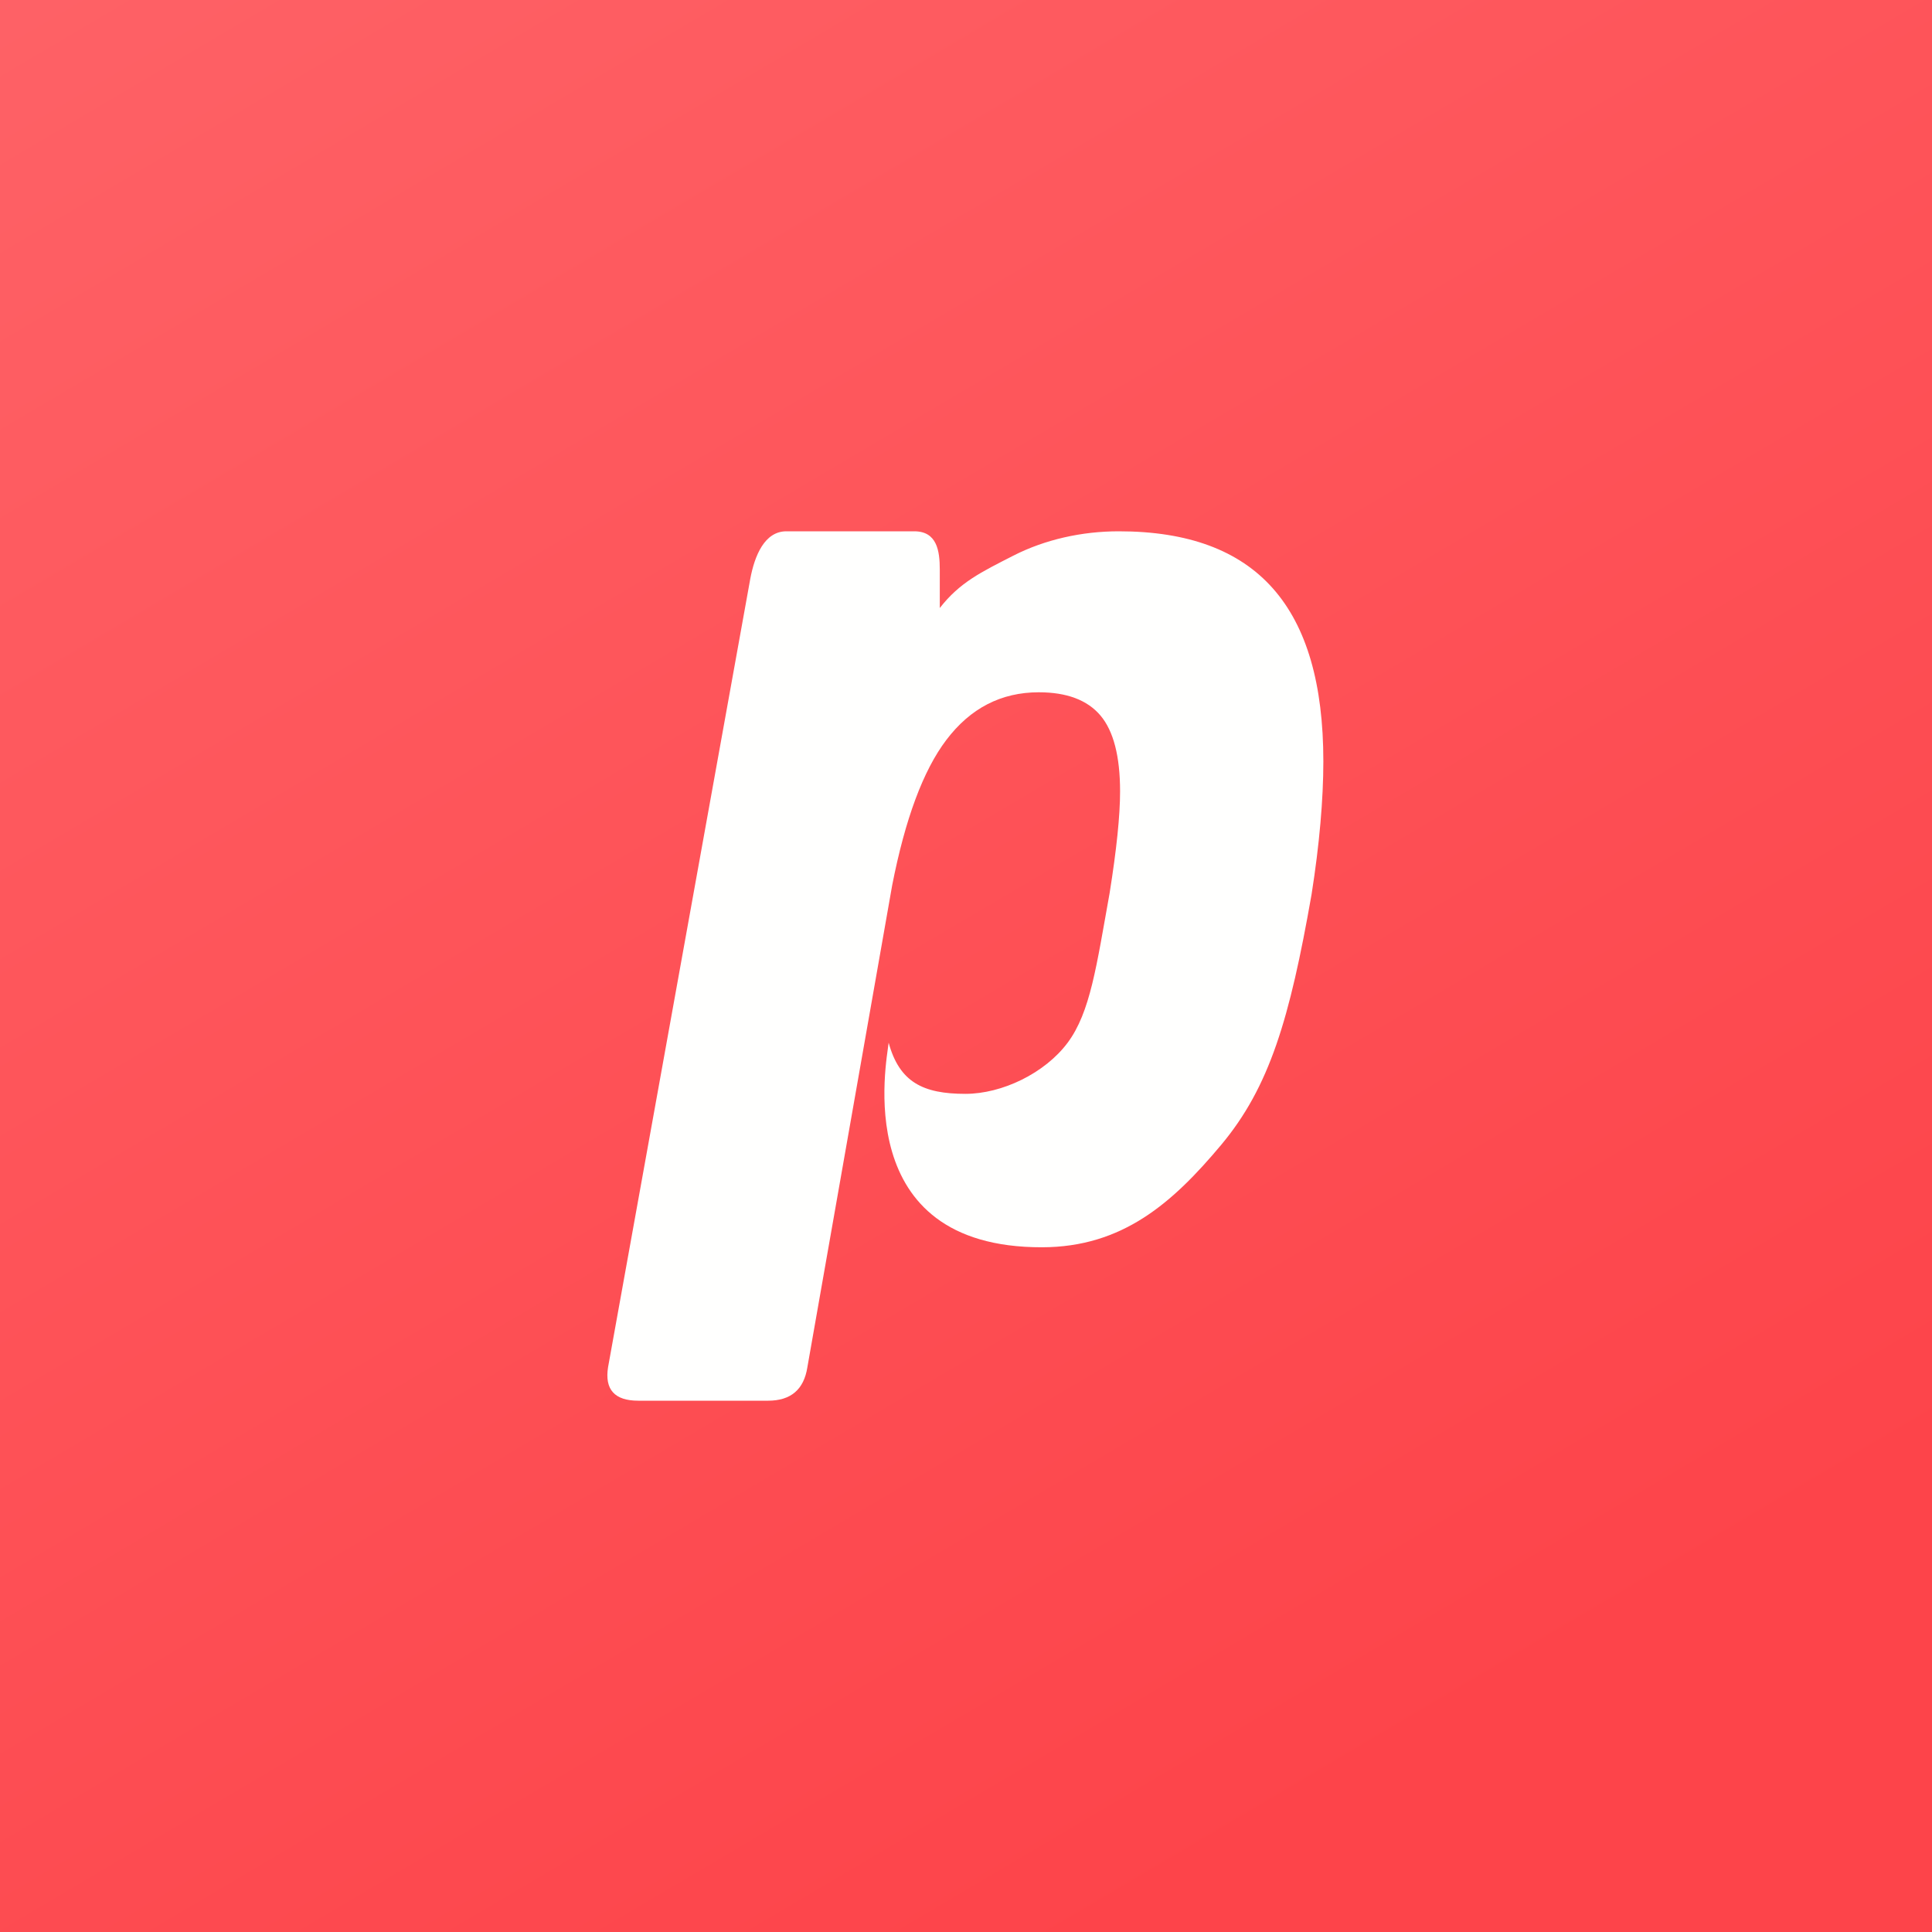 <svg xmlns="http://www.w3.org/2000/svg" width="160" height="160" fill="none"><rect width="100%" height="100%" fill="#333333" stroke="none"/><path fill="url(#a)" d="M0 160h160V0H0v160z"/><path fill="#FFFFFE" fill-rule="evenodd" d="M92.653 44c-3.043 0-6.103.673-8.746 2.024-2.64 1.35-4.414 2.193-6.078 4.329v-3.177c0-1.568-.234-3.176-2.117-3.176H65.124c-1.81 0-2.632 2.024-2.991 3.944l-11.776 65.281c-.293 1.851.543 2.775 2.498 2.775h10.754c1.88 0 2.968-.924 3.255-2.775l7.022-39.906c1.076-5.487 2.567-9.513 4.484-12.039 1.99-2.632 4.542-3.948 7.655-3.948 2.316 0 4.02.638 5.108 1.92 1.082 1.28 1.627 3.378 1.627 6.292 0 1.994-.288 4.8-.868 8.43-1.087 6.04-1.595 9.855-3.474 12.379-1.884 2.527-5.429 4.235-8.471 4.235-3.502 0-5.458-.966-6.353-4.235-.161 1.533-3.3 16.969 12.706 16.941 6.664-.012 10.804-3.672 14.824-8.47 4.019-4.803 5.683-10.437 7.493-20.746.653-4.126.977-7.893.977-11.02 0-12.802-5.501-19.058-16.941-19.058z" clip-rule="evenodd"/><defs><linearGradient id="a" x1="178.571" x2="-48.529" y1="274.286" y2="-110.48" gradientUnits="userSpaceOnUse"><stop offset=".318" stop-color="#FD444A"/><stop offset=".938" stop-color="#FF7074"/></linearGradient></defs></svg>